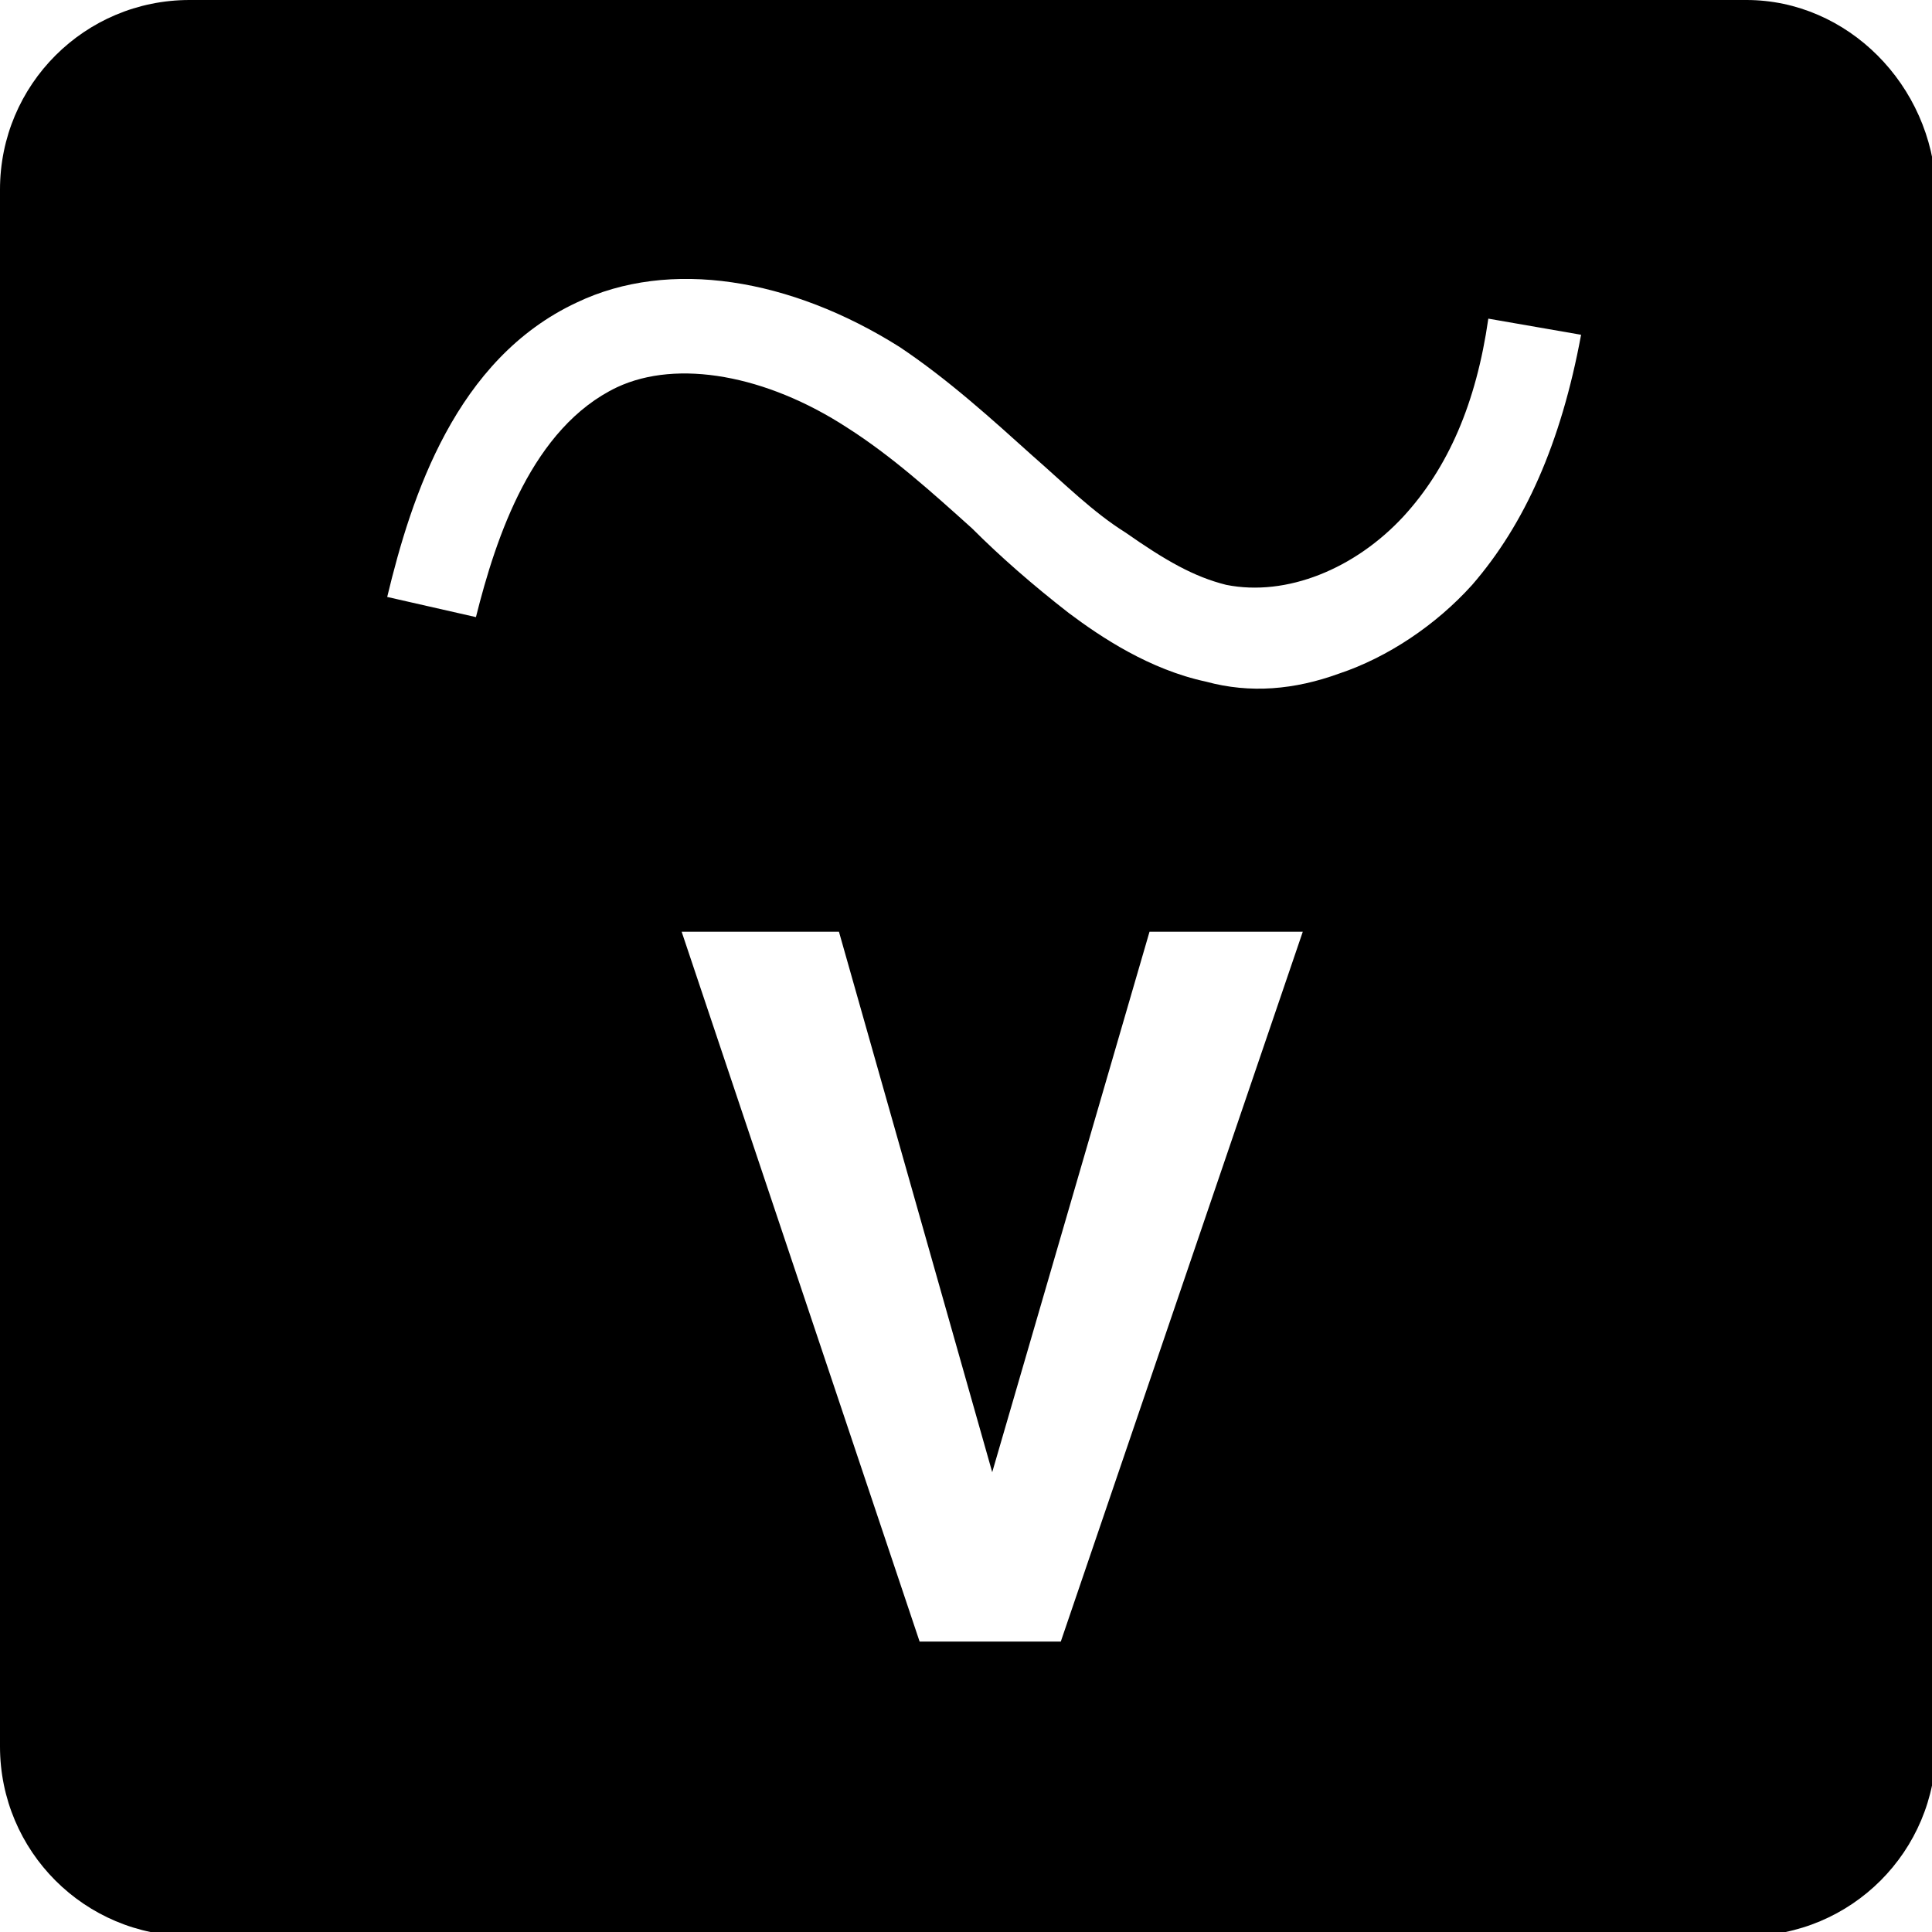 <?xml version="1.0" encoding="utf-8"?>
<!-- Generator: Adobe Illustrator 22.0.1, SVG Export Plug-In . SVG Version: 6.00 Build 0)  -->
<svg version="1.1" id="Layer_2" xmlns="http://www.w3.org/2000/svg" xmlns:xlink="http://www.w3.org/1999/xlink" x="0px" y="0px"
	 viewBox="0 0 47.9 47.9" style="enable-background:new 0 0 47.9 47.9;" xml:space="preserve">
<path d="M43.3,0H4.7C2.1,0,0,2.1,0,4.7v38.6c0,2.6,2.1,4.7,4.7,4.7h38.6c2.6,0,4.7-2.1,4.7-4.7V4.7C47.9,2.1,45.8,0,43.3,0z
	 M26.3,40.7h-3.5l-5.9-17.6h3.9l3.8,13.4l3.9-13.4h3.8L26.3,40.7z M36.5,14.5c-0.9,1-2.1,1.8-3.3,2.2c-1.1,0.4-2.2,0.5-3.3,0.2
	c-1.4-0.3-2.6-1.1-3.4-1.7c-0.9-0.7-1.7-1.4-2.4-2.1c-1-0.9-2-1.8-3.1-2.5c-2-1.3-4.2-1.7-5.7-1c-2.1,1-3,3.7-3.5,5.7l-2.2-0.5
	c0.6-2.5,1.7-5.9,4.7-7.3c2.3-1.1,5.3-0.6,8,1.1c1.2,0.8,2.3,1.8,3.3,2.7c0.8,0.7,1.5,1.4,2.3,1.9c1,0.7,1.7,1.1,2.5,1.3
	c1.5,0.3,3.2-0.4,4.4-1.7c1.1-1.2,1.8-2.8,2.1-4.9l2.3,0.4C38.7,11,37.8,13,36.5,14.5z"/>
</svg>
